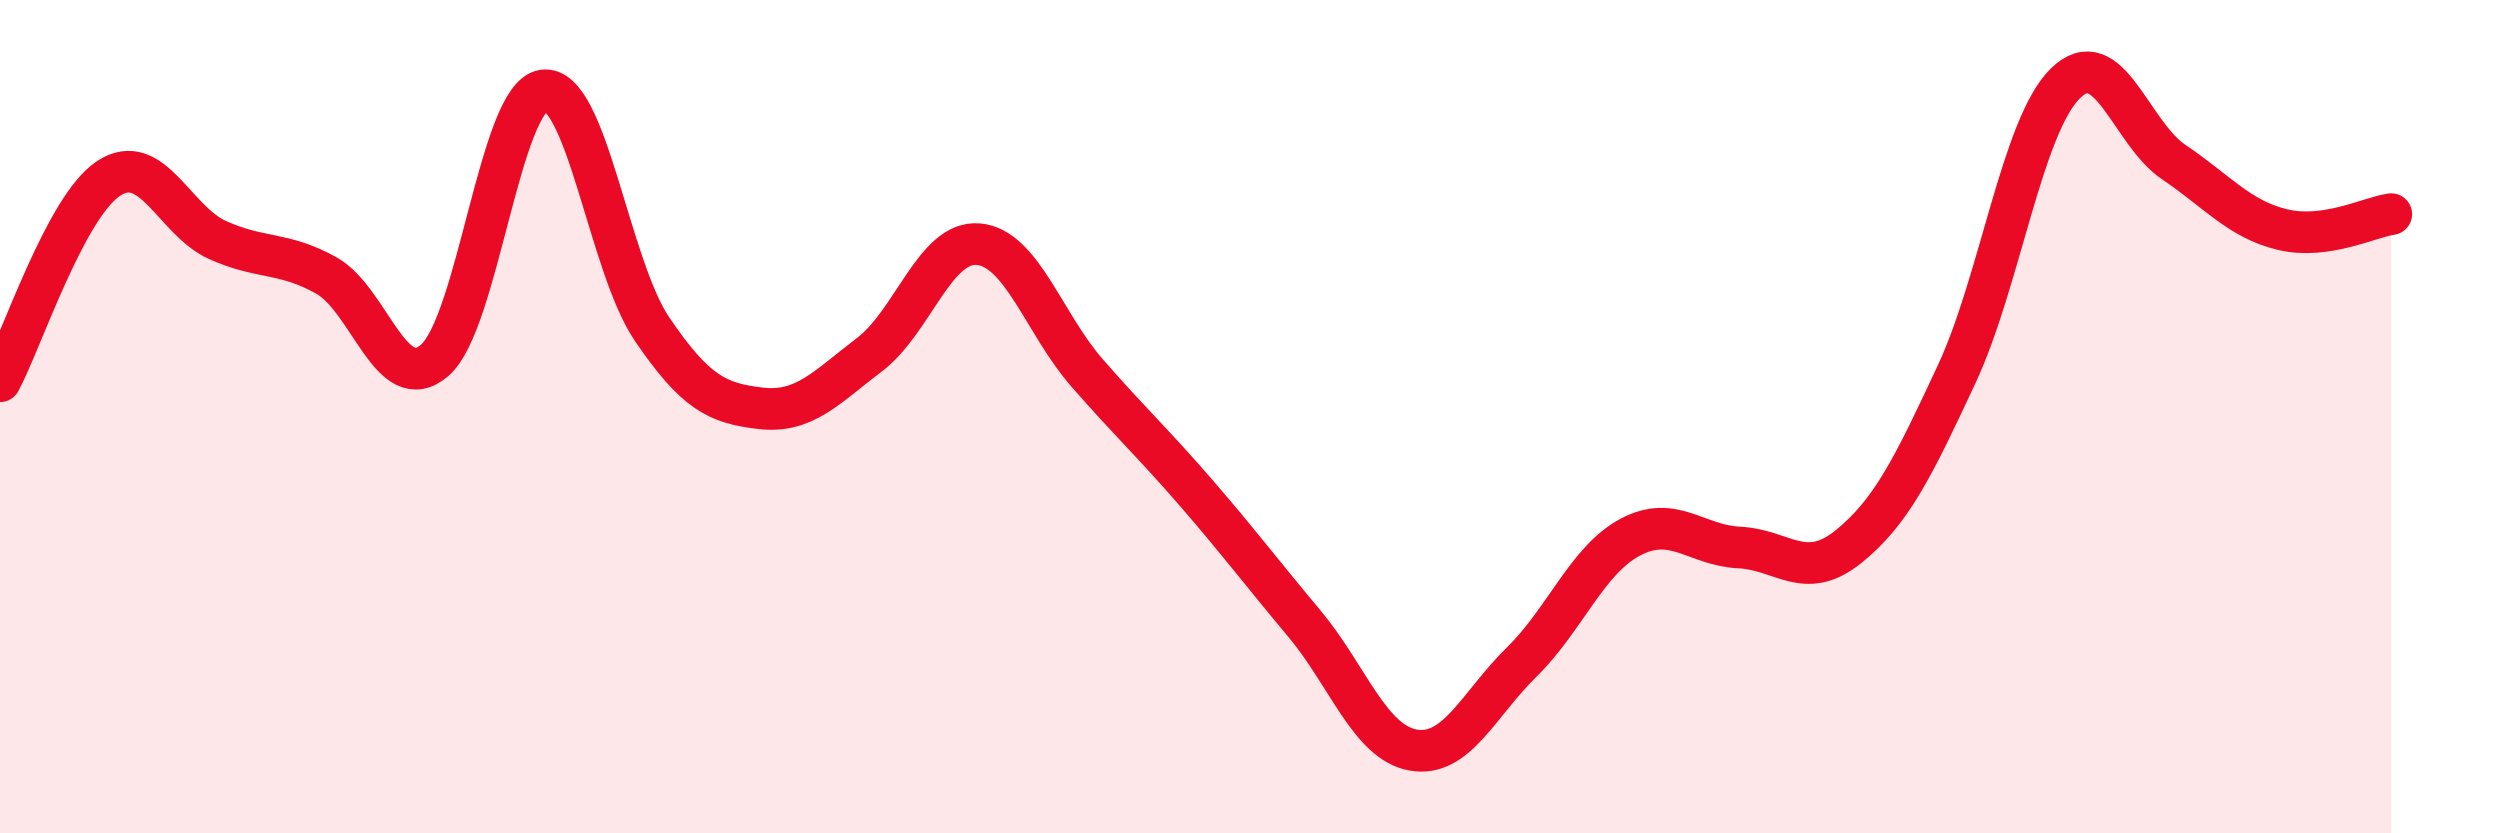 
    <svg width="60" height="20" viewBox="0 0 60 20" xmlns="http://www.w3.org/2000/svg">
      <path
        d="M 0,9.15 C 0.52,8.18 1.57,4.96 2.61,4.28 C 3.65,3.6 4.18,5.29 5.22,5.76 C 6.26,6.23 6.79,6.03 7.83,6.61 C 8.87,7.19 9.39,9.54 10.43,8.65 C 11.47,7.76 12,2.32 13.04,2.17 C 14.08,2.02 14.61,6.37 15.65,7.9 C 16.69,9.43 17.22,9.68 18.26,9.8 C 19.3,9.92 19.83,9.3 20.87,8.51 C 21.91,7.72 22.44,5.77 23.48,5.86 C 24.52,5.95 25.05,7.76 26.09,8.95 C 27.13,10.14 27.66,10.62 28.7,11.82 C 29.74,13.02 30.26,13.72 31.3,14.96 C 32.34,16.2 32.87,17.81 33.91,18 C 34.95,18.19 35.48,16.91 36.52,15.89 C 37.56,14.87 38.09,13.44 39.13,12.89 C 40.17,12.34 40.7,13.09 41.74,13.14 C 42.78,13.19 43.31,13.96 44.35,13.13 C 45.39,12.3 45.92,11.21 46.96,8.98 C 48,6.75 48.53,3.02 49.57,2 C 50.61,0.98 51.13,3.19 52.17,3.89 C 53.21,4.59 53.74,5.26 54.78,5.51 C 55.82,5.76 56.87,5.21 57.39,5.14L57.39 20L0 20Z"
        fill="#EB0A25"
        opacity="0.1"
        stroke-linecap="round"
        stroke-linejoin="round"
      />
      <path
        d="M 0,9.15 C 0.52,8.18 1.57,4.96 2.61,4.28 C 3.65,3.6 4.18,5.29 5.22,5.76 C 6.26,6.23 6.79,6.03 7.83,6.61 C 8.87,7.19 9.39,9.54 10.43,8.65 C 11.47,7.76 12,2.32 13.04,2.17 C 14.08,2.02 14.61,6.37 15.65,7.9 C 16.69,9.43 17.22,9.68 18.26,9.8 C 19.3,9.92 19.83,9.3 20.87,8.51 C 21.91,7.72 22.44,5.77 23.48,5.86 C 24.52,5.95 25.05,7.76 26.09,8.95 C 27.13,10.14 27.66,10.62 28.7,11.82 C 29.74,13.02 30.26,13.72 31.3,14.96 C 32.34,16.2 32.87,17.81 33.91,18 C 34.95,18.19 35.48,16.91 36.52,15.89 C 37.56,14.87 38.09,13.44 39.13,12.89 C 40.17,12.34 40.7,13.09 41.74,13.14 C 42.78,13.19 43.31,13.96 44.35,13.13 C 45.39,12.3 45.92,11.21 46.96,8.98 C 48,6.75 48.53,3.02 49.57,2 C 50.61,0.98 51.13,3.19 52.17,3.89 C 53.21,4.59 53.74,5.26 54.78,5.51 C 55.82,5.76 56.87,5.21 57.39,5.14"
        stroke="#EB0A25"
        stroke-width="1"
        fill="none"
        stroke-linecap="round"
        stroke-linejoin="round"
      />
    </svg>
  